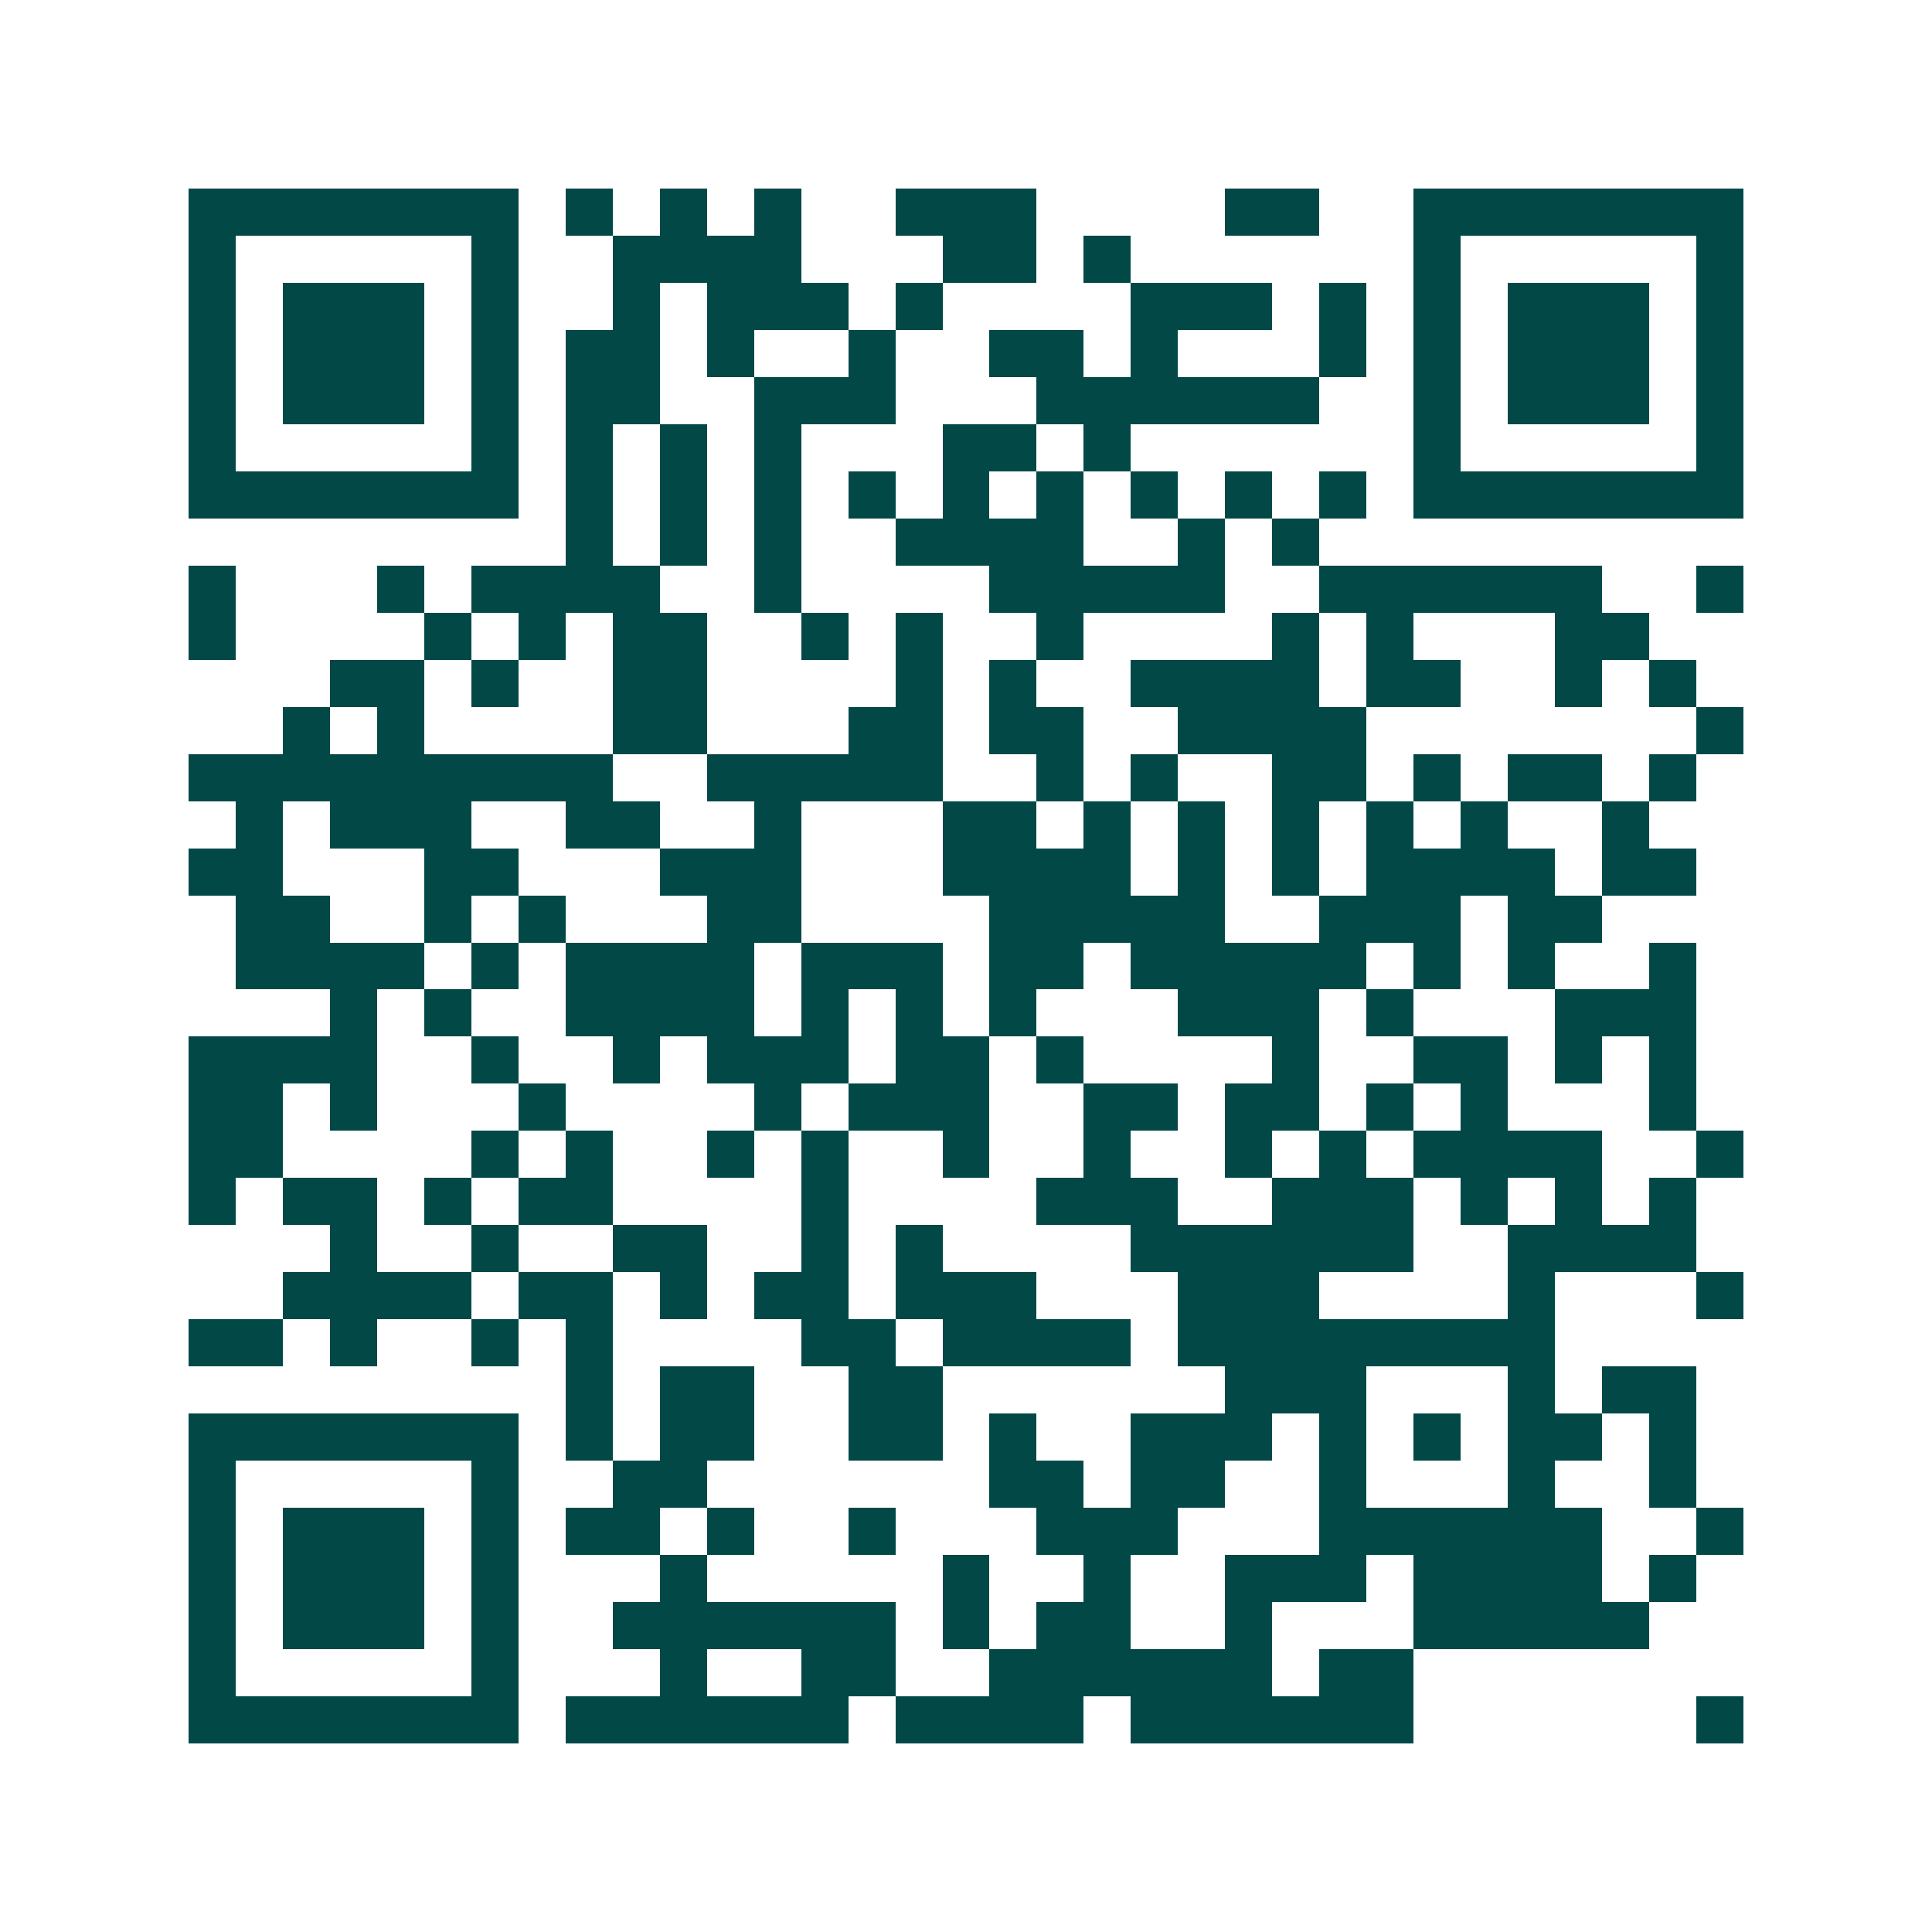 <svg xmlns="http://www.w3.org/2000/svg" width="200" height="200" viewBox="0 0 41 41" shape-rendering="crispEdges"><path fill="#ffffff" d="M0 0h41v41H0z"/><path stroke="#014847" d="M4 4.5h7m1 0h1m1 0h1m1 0h1m2 0h3m4 0h2m2 0h7M4 5.5h1m5 0h1m2 0h4m3 0h2m1 0h1m6 0h1m5 0h1M4 6.5h1m1 0h3m1 0h1m2 0h1m1 0h3m1 0h1m4 0h3m1 0h1m1 0h1m1 0h3m1 0h1M4 7.5h1m1 0h3m1 0h1m1 0h2m1 0h1m2 0h1m2 0h2m1 0h1m3 0h1m1 0h1m1 0h3m1 0h1M4 8.5h1m1 0h3m1 0h1m1 0h2m2 0h3m3 0h6m2 0h1m1 0h3m1 0h1M4 9.5h1m5 0h1m1 0h1m1 0h1m1 0h1m3 0h2m1 0h1m6 0h1m5 0h1M4 10.5h7m1 0h1m1 0h1m1 0h1m1 0h1m1 0h1m1 0h1m1 0h1m1 0h1m1 0h1m1 0h7M12 11.5h1m1 0h1m1 0h1m2 0h4m2 0h1m1 0h1M4 12.5h1m3 0h1m1 0h4m2 0h1m4 0h5m2 0h6m2 0h1M4 13.5h1m4 0h1m1 0h1m1 0h2m2 0h1m1 0h1m2 0h1m4 0h1m1 0h1m3 0h2M7 14.5h2m1 0h1m2 0h2m4 0h1m1 0h1m2 0h4m1 0h2m2 0h1m1 0h1M6 15.5h1m1 0h1m4 0h2m3 0h2m1 0h2m2 0h4m7 0h1M4 16.5h9m2 0h5m2 0h1m1 0h1m2 0h2m1 0h1m1 0h2m1 0h1M5 17.5h1m1 0h3m2 0h2m2 0h1m3 0h2m1 0h1m1 0h1m1 0h1m1 0h1m1 0h1m2 0h1M4 18.5h2m3 0h2m3 0h3m3 0h4m1 0h1m1 0h1m1 0h4m1 0h2M5 19.5h2m2 0h1m1 0h1m3 0h2m4 0h5m2 0h3m1 0h2M5 20.5h4m1 0h1m1 0h4m1 0h3m1 0h2m1 0h5m1 0h1m1 0h1m2 0h1M7 21.5h1m1 0h1m2 0h4m1 0h1m1 0h1m1 0h1m3 0h3m1 0h1m3 0h3M4 22.5h4m2 0h1m2 0h1m1 0h3m1 0h2m1 0h1m4 0h1m2 0h2m1 0h1m1 0h1M4 23.5h2m1 0h1m3 0h1m4 0h1m1 0h3m2 0h2m1 0h2m1 0h1m1 0h1m3 0h1M4 24.5h2m4 0h1m1 0h1m2 0h1m1 0h1m2 0h1m2 0h1m2 0h1m1 0h1m1 0h4m2 0h1M4 25.5h1m1 0h2m1 0h1m1 0h2m4 0h1m4 0h3m2 0h3m1 0h1m1 0h1m1 0h1M7 26.5h1m2 0h1m2 0h2m2 0h1m1 0h1m4 0h6m2 0h4M6 27.5h4m1 0h2m1 0h1m1 0h2m1 0h3m3 0h3m4 0h1m3 0h1M4 28.5h2m1 0h1m2 0h1m1 0h1m4 0h2m1 0h4m1 0h8M12 29.5h1m1 0h2m2 0h2m6 0h3m3 0h1m1 0h2M4 30.5h7m1 0h1m1 0h2m2 0h2m1 0h1m2 0h3m1 0h1m1 0h1m1 0h2m1 0h1M4 31.5h1m5 0h1m2 0h2m6 0h2m1 0h2m2 0h1m3 0h1m2 0h1M4 32.5h1m1 0h3m1 0h1m1 0h2m1 0h1m2 0h1m3 0h3m3 0h6m2 0h1M4 33.5h1m1 0h3m1 0h1m3 0h1m5 0h1m2 0h1m2 0h3m1 0h4m1 0h1M4 34.5h1m1 0h3m1 0h1m2 0h6m1 0h1m1 0h2m2 0h1m3 0h5M4 35.5h1m5 0h1m3 0h1m2 0h2m2 0h6m1 0h2M4 36.5h7m1 0h6m1 0h4m1 0h6m6 0h1"/></svg>
